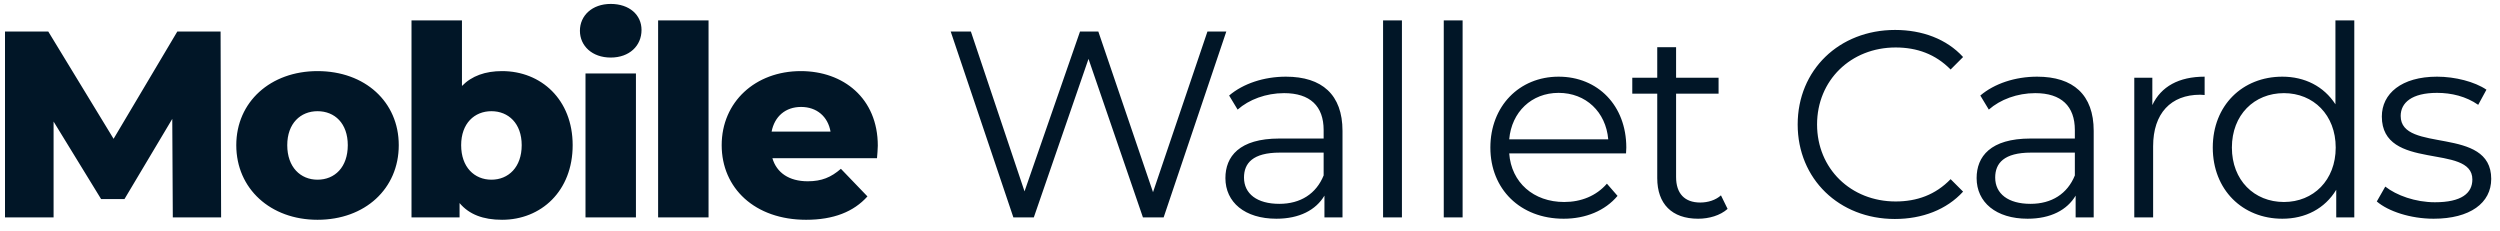 <svg width="184" height="17" viewBox="0 0 184 17" fill="none" xmlns="http://www.w3.org/2000/svg">
<path d="M16.274 16H12.718L12.679 8.75L9.161 14.652H7.442L3.944 8.946V16H0.368V2.321H3.553L8.36 10.216L13.05 2.321H16.235L16.274 16ZM23.369 16.176C19.911 16.176 17.39 13.89 17.39 10.685C17.39 7.5 19.911 5.233 23.369 5.233C26.867 5.233 29.349 7.5 29.349 10.685C29.349 13.89 26.867 16.176 23.369 16.176ZM23.369 13.225C24.64 13.225 25.597 12.307 25.597 10.685C25.597 9.083 24.64 8.184 23.369 8.184C22.119 8.184 21.142 9.083 21.142 10.685C21.142 12.307 22.119 13.225 23.369 13.225ZM36.951 5.233C39.823 5.233 42.148 7.324 42.148 10.685C42.148 14.066 39.823 16.176 36.951 16.176C35.563 16.176 34.528 15.785 33.824 14.945V16H30.287V1.501H34V6.327C34.723 5.585 35.72 5.233 36.951 5.233ZM36.169 13.225C37.42 13.225 38.397 12.307 38.397 10.685C38.397 9.083 37.42 8.184 36.169 8.184C34.918 8.184 33.941 9.083 33.941 10.685C33.941 12.307 34.918 13.225 36.169 13.225ZM44.949 4.236C43.581 4.236 42.682 3.377 42.682 2.263C42.682 1.149 43.581 0.289 44.949 0.289C46.317 0.289 47.216 1.09 47.216 2.204C47.216 3.377 46.317 4.236 44.949 4.236ZM43.093 16V5.409H46.805V16H43.093ZM48.437 16V1.501H52.149V16H48.437ZM64.606 10.724C64.606 10.998 64.567 11.349 64.547 11.642H56.848C57.161 12.717 58.08 13.342 59.447 13.342C60.483 13.342 61.167 13.049 61.89 12.424L63.844 14.456C62.828 15.59 61.343 16.176 59.33 16.176C55.559 16.176 53.116 13.851 53.116 10.685C53.116 7.5 55.598 5.233 58.939 5.233C62.066 5.233 64.606 7.226 64.606 10.724ZM58.959 7.871C57.806 7.871 57.005 8.574 56.79 9.688H61.128C60.932 8.574 60.112 7.871 58.959 7.871ZM88.868 2.321H90.256L85.644 16H84.12L80.114 4.334L76.089 16H74.584L69.972 2.321H71.457L75.405 14.085L79.489 2.321H80.837L84.862 14.144L88.868 2.321ZM94.645 5.643C97.303 5.643 98.808 6.972 98.808 9.63V16H97.479V14.398C96.854 15.453 95.642 16.098 93.942 16.098C91.617 16.098 90.19 14.886 90.19 13.108C90.19 11.525 91.206 10.196 94.157 10.196H97.42V9.571C97.42 7.812 96.424 6.855 94.509 6.855C93.18 6.855 91.929 7.324 91.089 8.066L90.464 7.031C91.499 6.151 93.024 5.643 94.645 5.643ZM94.157 15.003C95.72 15.003 96.873 14.261 97.42 12.912V11.232H94.196C92.203 11.232 91.558 12.014 91.558 13.069C91.558 14.261 92.516 15.003 94.157 15.003ZM101.794 16V1.501H103.182V16H101.794ZM106.261 16V1.501H107.648V16H106.261ZM119.696 10.861C119.696 10.978 119.676 11.134 119.676 11.291H111.078C111.235 13.44 112.876 14.867 115.123 14.867C116.374 14.867 117.488 14.417 118.269 13.518L119.051 14.417C118.133 15.511 116.706 16.098 115.084 16.098C111.88 16.098 109.691 13.909 109.691 10.861C109.691 7.812 111.821 5.643 114.713 5.643C117.605 5.643 119.696 7.773 119.696 10.861ZM114.713 6.835C112.72 6.835 111.254 8.242 111.078 10.255H118.367C118.191 8.242 116.726 6.835 114.713 6.835ZM126.663 14.378L127.151 15.375C126.604 15.863 125.783 16.098 124.982 16.098C123.047 16.098 121.973 15.003 121.973 13.108V6.894H120.136V5.722H121.973V3.474H123.36V5.722H126.487V6.894H123.36V13.03C123.36 14.241 123.985 14.906 125.138 14.906C125.705 14.906 126.272 14.73 126.663 14.378ZM139.461 16.117C135.358 16.117 132.309 13.167 132.309 9.161C132.309 5.155 135.358 2.204 139.481 2.204C141.474 2.204 143.272 2.869 144.483 4.197L143.565 5.116C142.451 3.982 141.083 3.494 139.52 3.494C136.217 3.494 133.736 5.917 133.736 9.161C133.736 12.405 136.217 14.828 139.52 14.828C141.083 14.828 142.451 14.339 143.565 13.186L144.483 14.104C143.272 15.433 141.474 16.117 139.461 16.117ZM149.934 5.643C152.591 5.643 154.096 6.972 154.096 9.63V16H152.767V14.398C152.142 15.453 150.93 16.098 149.23 16.098C146.905 16.098 145.479 14.886 145.479 13.108C145.479 11.525 146.495 10.196 149.445 10.196H152.709V9.571C152.709 7.812 151.712 6.855 149.797 6.855C148.468 6.855 147.218 7.324 146.377 8.066L145.752 7.031C146.788 6.151 148.312 5.643 149.934 5.643ZM149.445 15.003C151.009 15.003 152.162 14.261 152.709 12.912V11.232H149.484C147.491 11.232 146.846 12.014 146.846 13.069C146.846 14.261 147.804 15.003 149.445 15.003ZM158.412 7.734C159.056 6.366 160.366 5.643 162.261 5.643V6.992C162.144 6.992 162.027 6.972 161.929 6.972C159.779 6.972 158.47 8.34 158.47 10.763V16H157.083V5.722H158.412V7.734ZM171.888 1.501H173.276V16H171.947V13.968C171.107 15.355 169.68 16.098 167.98 16.098C165.049 16.098 162.86 13.968 162.86 10.861C162.86 7.754 165.049 5.643 167.98 5.643C169.622 5.643 171.029 6.347 171.888 7.676V1.501ZM168.097 14.867C170.266 14.867 171.908 13.264 171.908 10.861C171.908 8.457 170.266 6.855 168.097 6.855C165.909 6.855 164.267 8.457 164.267 10.861C164.267 13.264 165.909 14.867 168.097 14.867ZM179.113 16.098C177.413 16.098 175.772 15.551 174.932 14.828L175.557 13.733C176.378 14.378 177.765 14.886 179.211 14.886C181.165 14.886 181.966 14.222 181.966 13.206C181.966 10.529 175.303 12.639 175.303 8.574C175.303 6.894 176.749 5.643 179.367 5.643C180.696 5.643 182.142 6.015 183.002 6.601L182.396 7.715C181.497 7.089 180.422 6.835 179.367 6.835C177.511 6.835 176.69 7.558 176.69 8.535C176.69 11.31 183.354 9.219 183.354 13.167C183.354 14.945 181.79 16.098 179.113 16.098Z" fill="#011627"/>
</svg>
